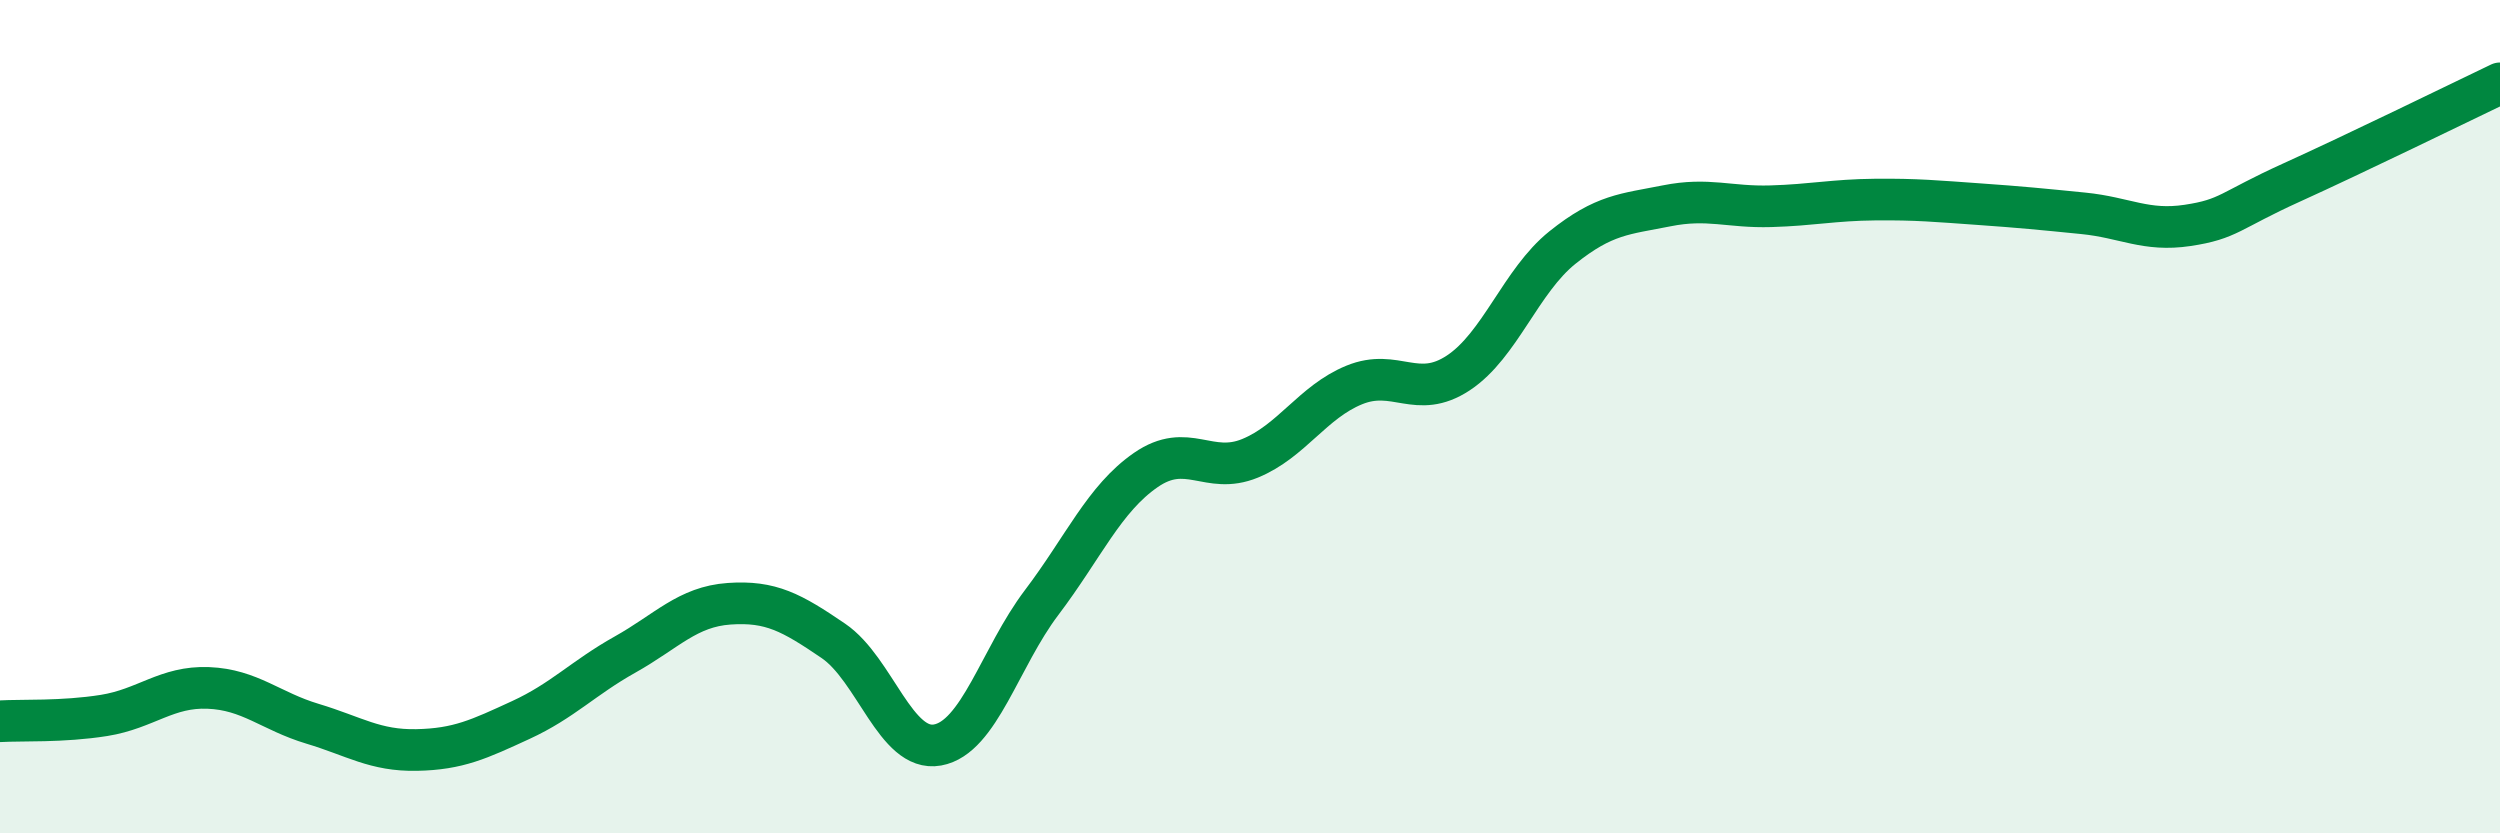 
    <svg width="60" height="20" viewBox="0 0 60 20" xmlns="http://www.w3.org/2000/svg">
      <path
        d="M 0,17.31 C 0.5,17.28 1.5,17.33 2.5,17.17 C 3.5,17.01 4,16.47 5,16.51 C 6,16.55 6.5,17.07 7.5,17.37 C 8.5,17.67 9,18.02 10,18 C 11,17.98 11.5,17.74 12.5,17.28 C 13.5,16.82 14,16.27 15,15.71 C 16,15.15 16.5,14.56 17.5,14.49 C 18.5,14.42 19,14.7 20,15.38 C 21,16.06 21.5,18.06 22.5,17.88 C 23.5,17.7 24,15.78 25,14.46 C 26,13.14 26.5,11.97 27.5,11.28 C 28.5,10.59 29,11.41 30,11 C 31,10.59 31.5,9.65 32.5,9.24 C 33.5,8.83 34,9.61 35,8.95 C 36,8.29 36.5,6.74 37.5,5.94 C 38.5,5.14 39,5.14 40,4.94 C 41,4.74 41.5,4.98 42.5,4.95 C 43.5,4.92 44,4.8 45,4.79 C 46,4.78 46.5,4.83 47.5,4.9 C 48.5,4.97 49,5.02 50,5.12 C 51,5.22 51.5,5.56 52.5,5.41 C 53.5,5.26 53.5,5.06 55,4.38 C 56.5,3.7 59,2.48 60,2L60 20L0 20Z"
        fill="#008740"
        opacity="0.1"
        stroke-linecap="round"
        stroke-linejoin="round"
      />
      <path
        d="M 0,17.31 C 0.5,17.28 1.5,17.33 2.5,17.17 C 3.5,17.01 4,16.47 5,16.51 C 6,16.55 6.5,17.07 7.5,17.37 C 8.5,17.67 9,18.02 10,18 C 11,17.98 11.5,17.74 12.5,17.28 C 13.5,16.82 14,16.27 15,15.71 C 16,15.15 16.5,14.56 17.5,14.49 C 18.5,14.42 19,14.7 20,15.38 C 21,16.06 21.5,18.06 22.5,17.88 C 23.5,17.7 24,15.78 25,14.46 C 26,13.14 26.5,11.97 27.5,11.28 C 28.5,10.59 29,11.41 30,11 C 31,10.59 31.5,9.65 32.5,9.24 C 33.5,8.83 34,9.61 35,8.95 C 36,8.29 36.5,6.74 37.5,5.94 C 38.5,5.14 39,5.14 40,4.94 C 41,4.74 41.5,4.98 42.5,4.95 C 43.5,4.92 44,4.8 45,4.79 C 46,4.78 46.5,4.83 47.5,4.9 C 48.5,4.97 49,5.02 50,5.12 C 51,5.22 51.5,5.56 52.5,5.41 C 53.5,5.26 53.5,5.06 55,4.38 C 56.5,3.7 59,2.48 60,2"
        stroke="#008740"
        stroke-width="1"
        fill="none"
        stroke-linecap="round"
        stroke-linejoin="round"
      />
    </svg>
  